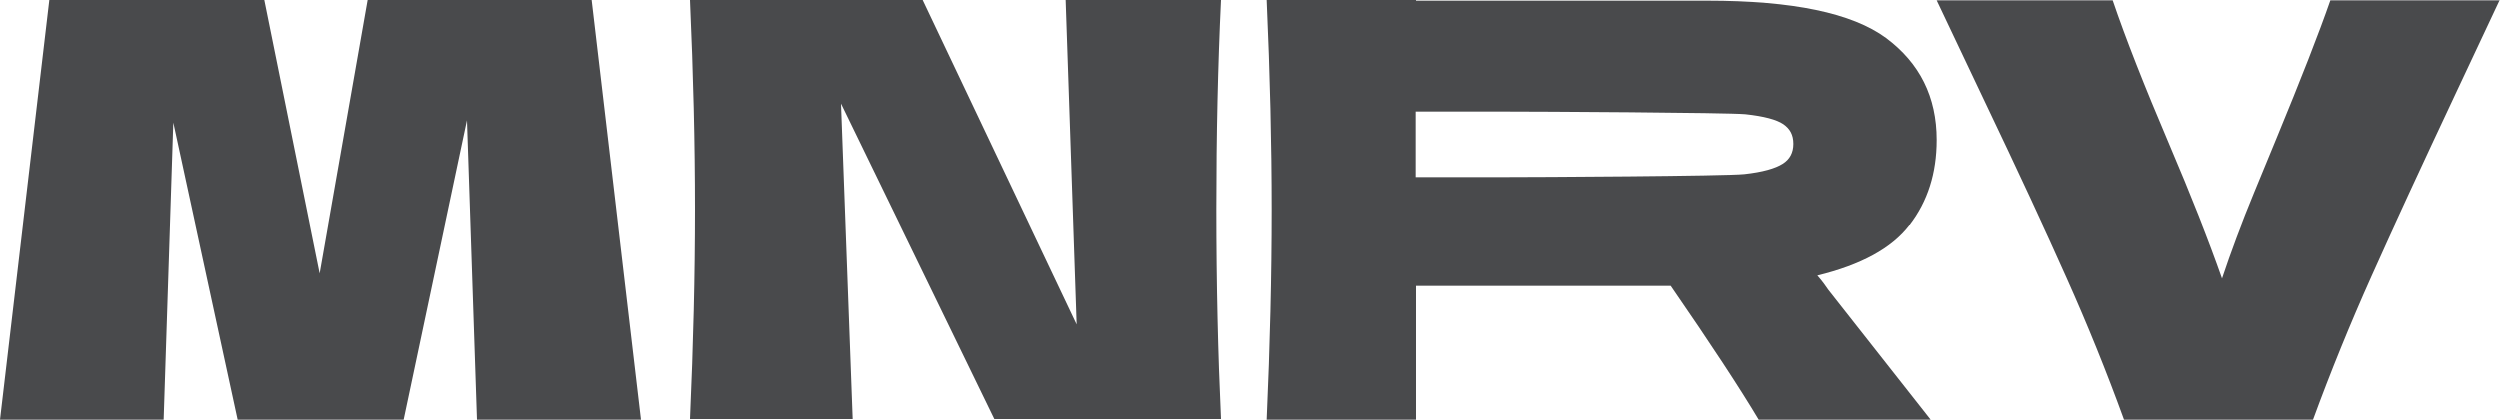<?xml version="1.0" encoding="UTF-8"?> <svg xmlns="http://www.w3.org/2000/svg" width="750" height="126" viewBox="0 0 750 126" fill="none"><path d="M177.5 0L192.3 125.9H143.1L140.1 36.1L121.1 125.9H71.3L52 36.8L49.1 125.9H0L14.8 0H79.3L95.9 82L110.3 0H177.5Z" fill="#494A4C"></path><path d="M366.3 0C365.367 19.6 364.9 40.533 364.9 62.8C364.9 85.1 365.4 106.2 366.3 125.7H298.3L252.3 31.1L255.8 125.7H207C208 103.3 208.5 82.333 208.5 62.8C208.5 43.2 208 22.4 207 0H276.8L323 97.3L319.7 0H366.3Z" fill="#494A4C"></path><path fill-rule="evenodd" clip-rule="evenodd" d="M572.8 67.5C567.5 74.4 558.3 79.4 545.2 82.6C546.8 84.4 547.8 85.9 548.5 86.9L579.2 125.9H527.6C522 116.5 513.2 103.1 501.2 85.7H424.8V125.9H380C381 103.5 381.5 82.533 381.5 63C381.5 43.467 381 22.467 380 0H424.8V0.2H512.2C537.8 0.2 555.6 3.9 565.8 11.4C575.933 18.933 581 29.133 581 42C581 52 578.3 60.5 572.9 67.5H572.8ZM424.7 33.5V53.2H450.3C461.1 53.2 517.7 52.9 523.3 52.3C528.8 51.7 532.6 50.6 534.8 49.2C536.933 47.867 538 45.867 538 43.2C538 40.5 537 38.7 535 37.3C532.933 35.9 529.133 34.9 523.6 34.3C518 33.8 461.3 33.5 450.3 33.5H424.7Z" fill="#494A4C"></path><path d="M749.9 0L737.4 26.6C726.4 50 717.7 68.8 711.4 82.9C705.067 97.033 699.233 111.367 693.9 125.9H637.2C632 111.567 626.267 97.4 620 83.4C613.733 69.333 605.367 51.333 594.9 29.4C593.1 25.667 588.467 15.9 581 0.1H633.8C637.6 11.3 643.233 25.667 650.7 43.2C657.3 58.7 662.6 72.1 666.6 83.5C669.267 75.5 672.467 66.967 676.2 57.9C679.933 48.833 682.2 43.333 683 41.4C690.3 23.7 695.7 9.9 699.1 0.1H750L749.9 0Z" fill="#494A4C"></path></svg> 